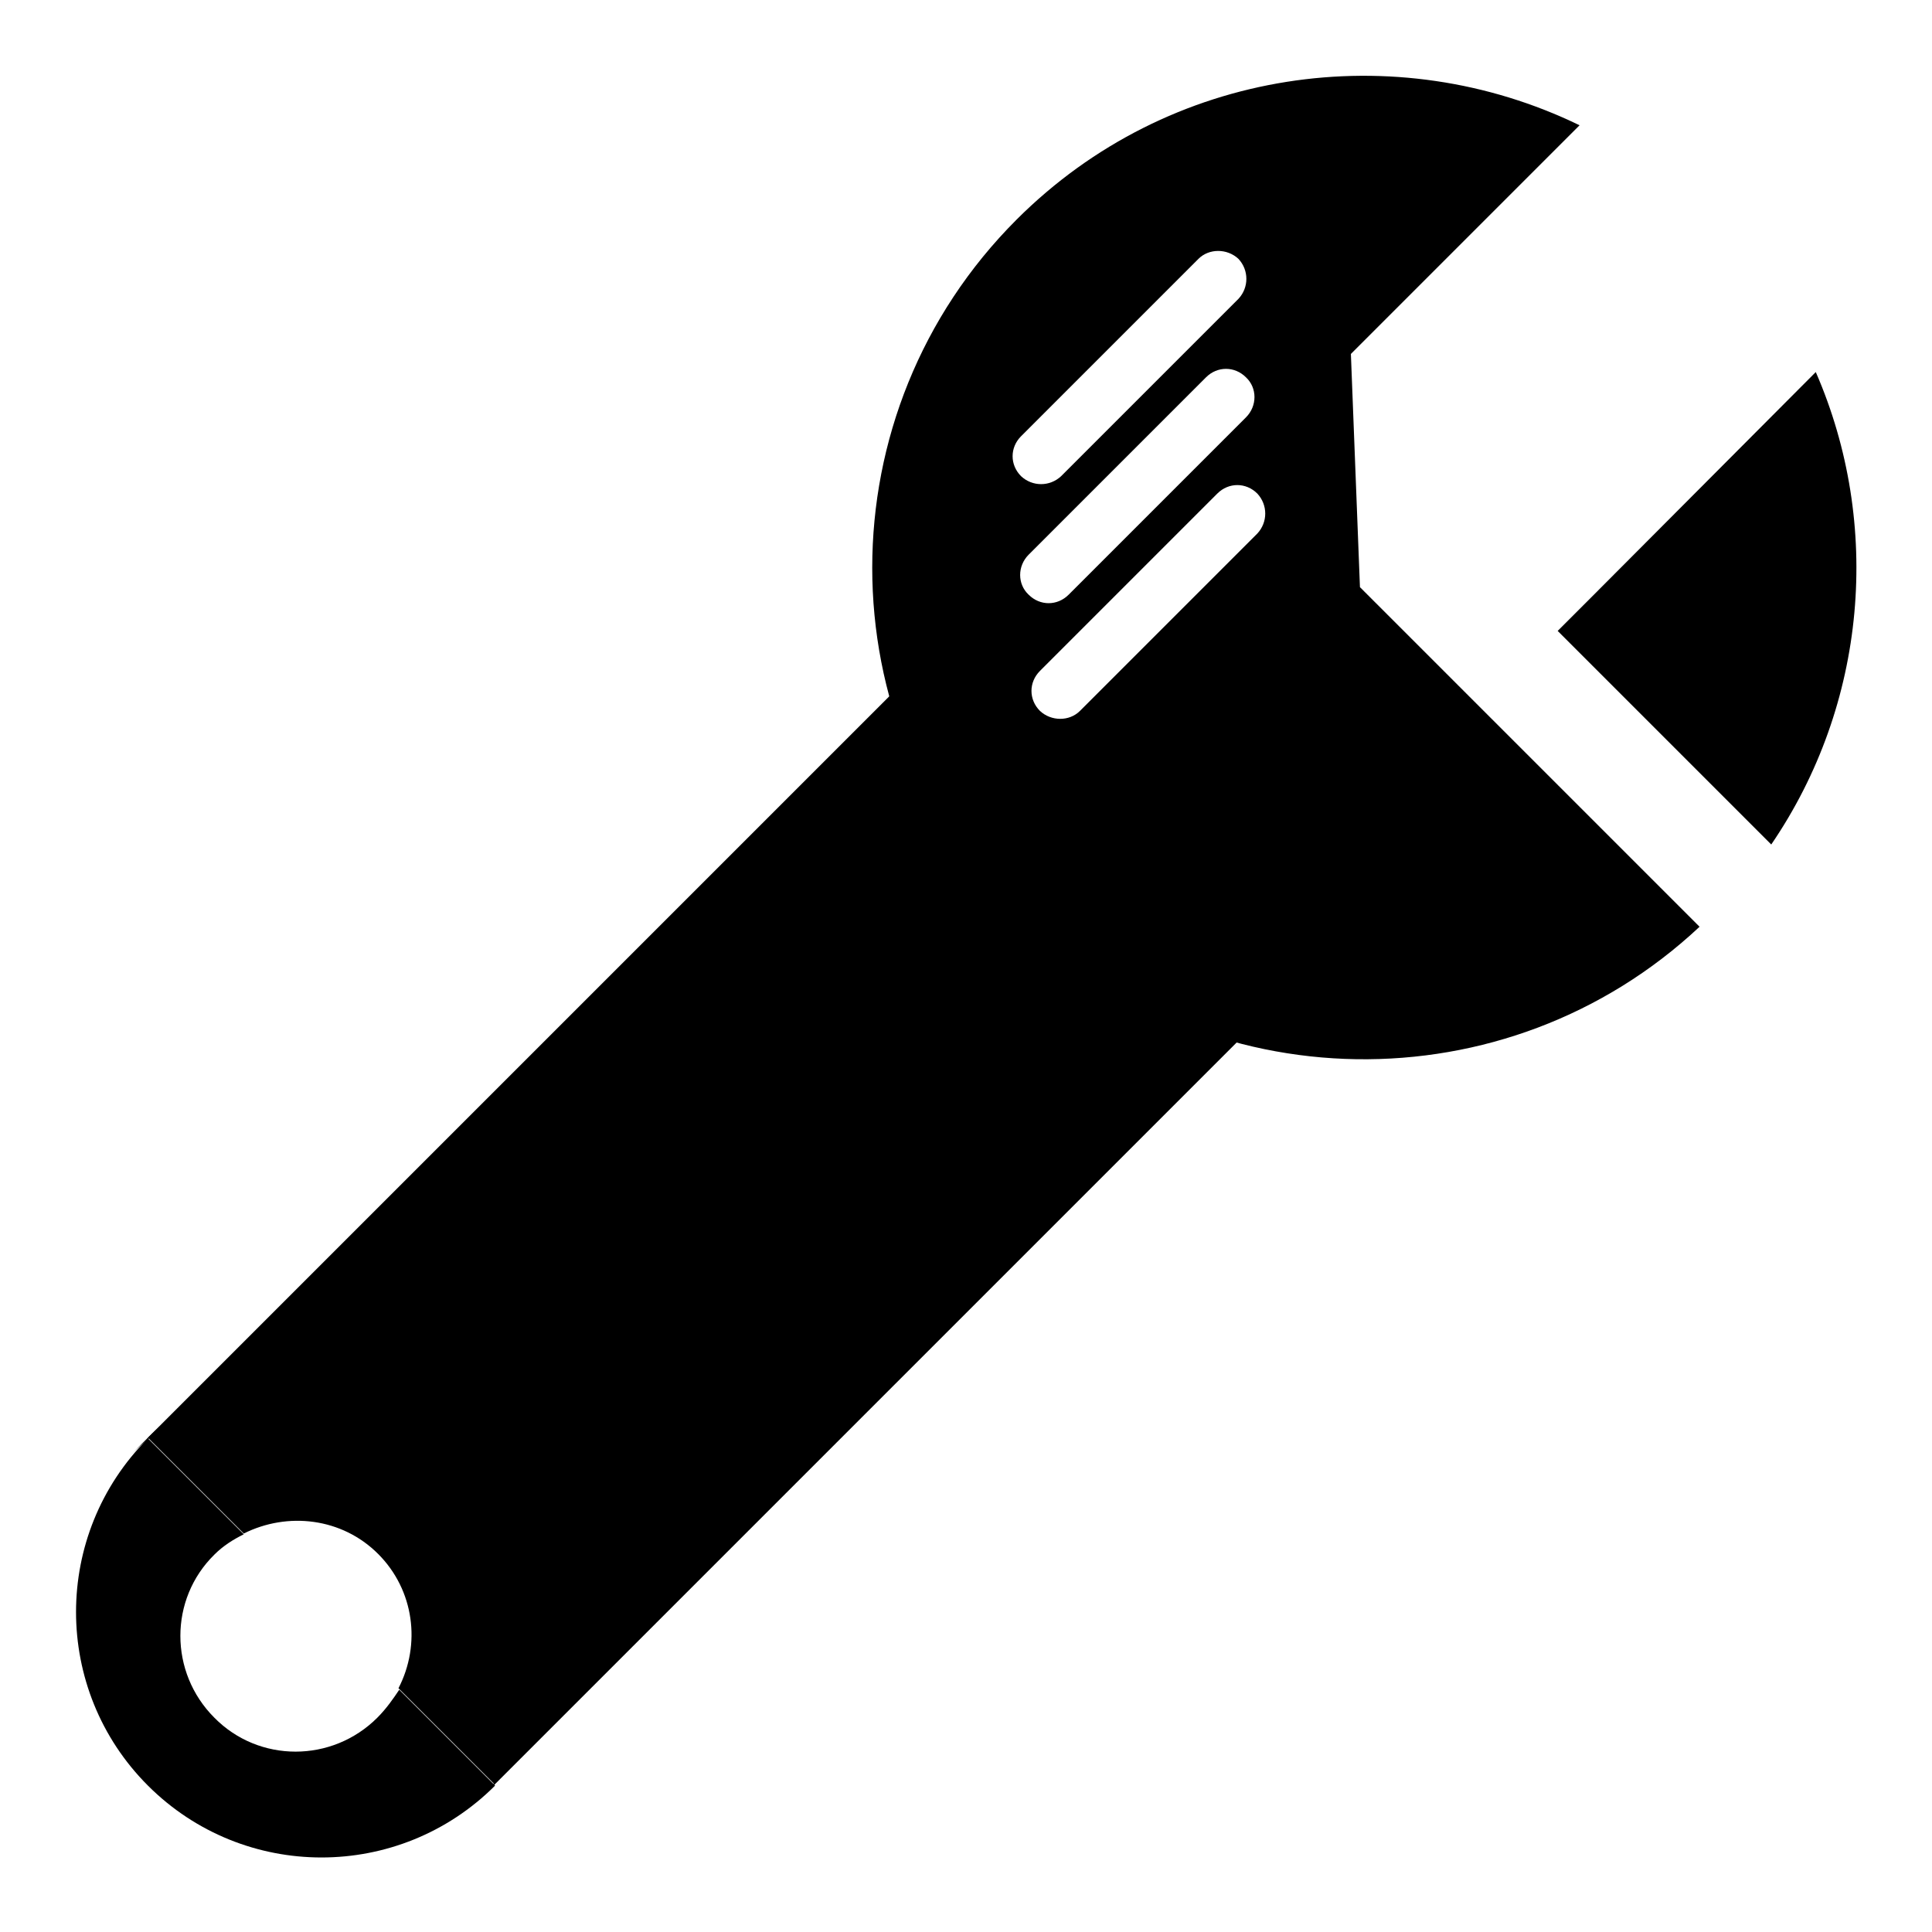<?xml version="1.0" encoding="utf-8"?>
<!-- Svg Vector Icons : http://www.onlinewebfonts.com/icon -->
<!DOCTYPE svg PUBLIC "-//W3C//DTD SVG 1.1//EN" "http://www.w3.org/Graphics/SVG/1.1/DTD/svg11.dtd">
<svg version="1.1" xmlns="http://www.w3.org/2000/svg" xmlns:xlink="http://www.w3.org/1999/xlink" x="0px" y="0px" viewBox="0 0 256 256" enable-background="new 0 0 256 256" xml:space="preserve">
<g> <path fill="#000000" d="M196.2,93.8l-16-16L179,46.9l30.3-30.3C185,4.8,154.9,8.9,134.7,29.1c-25.5,25.5-25.5,66.8,0,92.2 c24.9,24.9,65,25.4,90.5,1.5L196.2,93.8z M140.6,63.1c-1.5,1.4-3.8,1.4-5.3,0c-1.5-1.5-1.5-3.8,0-5.3l23.5-23.5 c1.4-1.4,3.8-1.4,5.3,0c1.4,1.5,1.4,3.8,0,5.3L140.6,63.1z M141.6,78.8c-1.5,1.5-3.8,1.5-5.3,0c-1.5-1.4-1.5-3.8,0-5.3L159.8,50 c1.5-1.5,3.8-1.5,5.3,0c1.5,1.4,1.5,3.8,0,5.3L141.6,78.8z M143.1,94.2c-1.4,1.4-3.8,1.4-5.3,0c-1.5-1.5-1.5-3.8,0-5.3l23.5-23.5 c1.5-1.5,3.8-1.5,5.3,0c1.4,1.5,1.4,3.8,0,5.3L143.1,94.2z"/> <path fill="#000000" d="M240.6,49.3L211,79l-4.6,4.6l28.3,28.3C247.4,93.3,249.4,69.5,240.6,49.3z M117.9,92.2L17.3,192.8 c12.7-12.7,33.3-12.6,45.9,0c12.7,12.7,12.7,33.3,0,46l100.7-100.7L117.9,92.2z"/> <path fill="#000000" d="M50,227.6c-6,6-15.7,6-21.6,0c-6-6-6-15.7,0-21.6c1.2-1.2,2.5-2,3.9-2.7l-12.7-12.7l0,0l0,0 c-12.7,12.7-12.7,33.3,0,46c12.7,12.7,33.3,12.7,46,0l-12.7-12.7C52.1,225.1,51.2,226.4,50,227.6z"/> <path fill="#000000" d="M65.5,190.5c-12.7-12.7-33.2-12.7-45.9,0l0,0l12.7,12.7c5.8-2.9,13-2.1,17.8,2.7c4.8,4.8,5.7,12,2.7,17.8 l12.7,12.7C78.2,223.8,78.2,203.2,65.5,190.5z"/></g>
</svg>